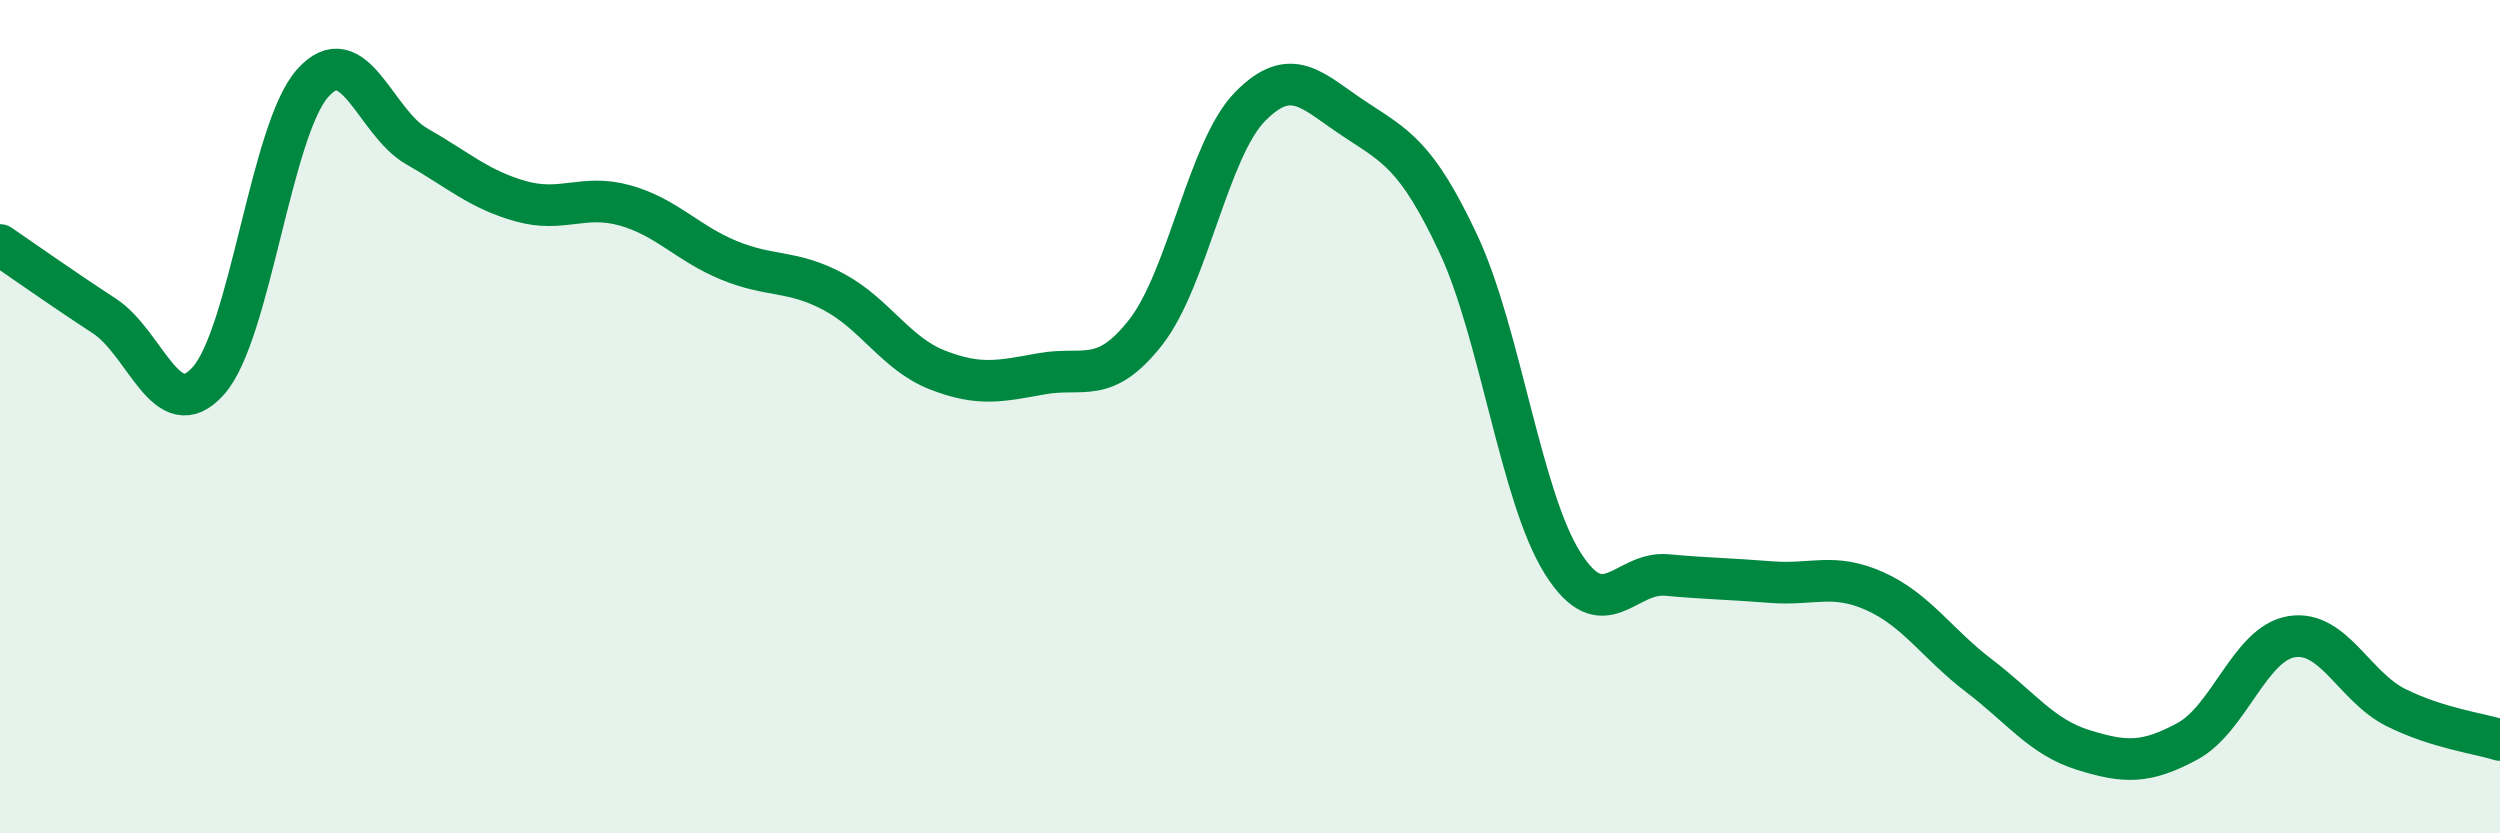 
    <svg width="60" height="20" viewBox="0 0 60 20" xmlns="http://www.w3.org/2000/svg">
      <path
        d="M 0,5.88 C 0.5,6.22 1.5,6.93 2.5,7.58 C 3.5,8.23 4,10.26 5,9.14 C 6,8.02 6.5,3.13 7.5,2 C 8.5,0.87 9,2.94 10,3.51 C 11,4.08 11.5,4.55 12.5,4.83 C 13.5,5.11 14,4.65 15,4.93 C 16,5.21 16.5,5.84 17.5,6.25 C 18.5,6.66 19,6.47 20,7 C 21,7.53 21.5,8.49 22.5,8.88 C 23.5,9.27 24,9.15 25,8.97 C 26,8.79 26.5,9.25 27.5,7.97 C 28.5,6.69 29,3.58 30,2.56 C 31,1.54 31.5,2.19 32.5,2.85 C 33.5,3.51 34,3.72 35,5.85 C 36,7.98 36.5,11.92 37.5,13.51 C 38.5,15.1 39,13.71 40,13.8 C 41,13.89 41.5,13.89 42.5,13.97 C 43.5,14.05 44,13.74 45,14.19 C 46,14.64 46.5,15.46 47.5,16.22 C 48.5,16.98 49,17.69 50,18 C 51,18.31 51.5,18.33 52.5,17.79 C 53.5,17.25 54,15.44 55,15.28 C 56,15.12 56.5,16.48 57.5,16.98 C 58.5,17.48 59.5,17.6 60,17.76L60 20L0 20Z"
        fill="#008740"
        opacity="0.1"
        stroke-linecap="round"
        stroke-linejoin="round"
      />
      <path
        d="M 0,5.88 C 0.5,6.22 1.5,6.93 2.5,7.58 C 3.5,8.23 4,10.26 5,9.14 C 6,8.02 6.5,3.13 7.5,2 C 8.5,0.87 9,2.94 10,3.51 C 11,4.08 11.5,4.55 12.5,4.83 C 13.5,5.11 14,4.65 15,4.93 C 16,5.21 16.5,5.84 17.5,6.25 C 18.5,6.66 19,6.47 20,7 C 21,7.53 21.5,8.49 22.5,8.88 C 23.5,9.27 24,9.15 25,8.97 C 26,8.79 26.5,9.25 27.5,7.97 C 28.5,6.69 29,3.58 30,2.56 C 31,1.54 31.5,2.19 32.5,2.85 C 33.5,3.51 34,3.72 35,5.85 C 36,7.98 36.5,11.92 37.5,13.51 C 38.5,15.1 39,13.71 40,13.8 C 41,13.89 41.5,13.89 42.5,13.97 C 43.5,14.05 44,13.74 45,14.19 C 46,14.64 46.5,15.46 47.5,16.22 C 48.5,16.98 49,17.69 50,18 C 51,18.31 51.5,18.33 52.5,17.79 C 53.5,17.25 54,15.44 55,15.28 C 56,15.12 56.5,16.48 57.5,16.98 C 58.5,17.48 59.5,17.6 60,17.76"
        stroke="#008740"
        stroke-width="1"
        fill="none"
        stroke-linecap="round"
        stroke-linejoin="round"
      />
    </svg>
  